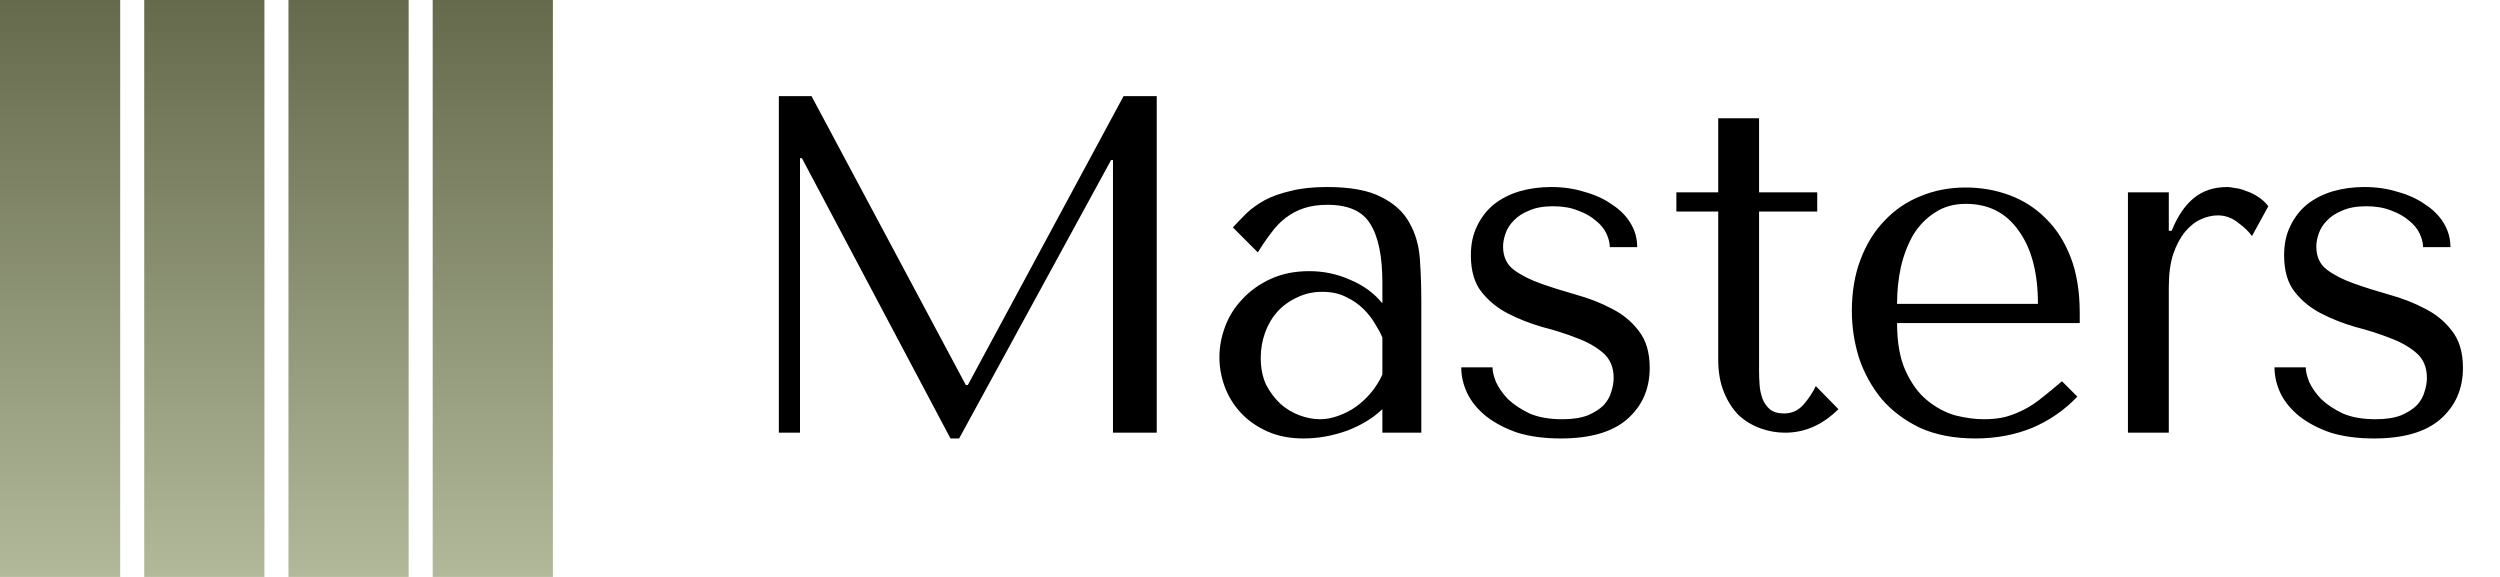<?xml version="1.0" encoding="UTF-8"?> <svg xmlns="http://www.w3.org/2000/svg" width="104" height="24" viewBox="0 0 104 24" fill="none"><path d="M33.76 4L40.18 16.02H40.26L46.74 4H48.12V18H46.3V6.66H46.22L39.9 18.24H39.54L33.36 6.58H33.28V18H32.4V4H33.76ZM55.207 7.78C56.181 7.78 56.934 7.92 57.467 8.2C58.001 8.467 58.387 8.82 58.627 9.26C58.881 9.7 59.027 10.207 59.067 10.78C59.107 11.353 59.127 11.94 59.127 12.54V18H57.507V17.02C57.121 17.393 56.627 17.693 56.027 17.92C55.427 18.133 54.827 18.24 54.227 18.24C53.654 18.24 53.147 18.14 52.707 17.94C52.267 17.74 51.901 17.48 51.607 17.16C51.314 16.84 51.094 16.48 50.947 16.08C50.801 15.68 50.727 15.273 50.727 14.86C50.727 14.433 50.807 14.007 50.967 13.58C51.127 13.153 51.367 12.773 51.687 12.44C52.007 12.093 52.401 11.813 52.867 11.6C53.334 11.387 53.867 11.28 54.467 11.28C55.067 11.28 55.634 11.4 56.167 11.64C56.714 11.867 57.161 12.193 57.507 12.62V11.76C57.507 10.667 57.341 9.853 57.007 9.32C56.687 8.787 56.094 8.52 55.227 8.52C54.854 8.52 54.527 8.567 54.247 8.66C53.967 8.753 53.714 8.887 53.487 9.06C53.274 9.22 53.074 9.427 52.887 9.68C52.701 9.92 52.514 10.193 52.327 10.5L51.287 9.46C51.474 9.26 51.667 9.06 51.867 8.86C52.081 8.66 52.334 8.48 52.627 8.32C52.934 8.16 53.294 8.033 53.707 7.94C54.121 7.833 54.621 7.78 55.207 7.78ZM57.507 14.04C57.441 13.88 57.341 13.693 57.207 13.48C57.087 13.267 56.927 13.06 56.727 12.86C56.527 12.66 56.287 12.493 56.007 12.36C55.727 12.213 55.394 12.14 55.007 12.14C54.621 12.14 54.267 12.22 53.947 12.38C53.627 12.527 53.354 12.727 53.127 12.98C52.914 13.22 52.747 13.507 52.627 13.84C52.507 14.173 52.447 14.52 52.447 14.88C52.447 15.307 52.521 15.68 52.667 16C52.827 16.307 53.027 16.573 53.267 16.8C53.507 17.013 53.774 17.173 54.067 17.28C54.361 17.387 54.641 17.44 54.907 17.44C55.161 17.44 55.414 17.393 55.667 17.3C55.934 17.207 56.181 17.08 56.407 16.92C56.647 16.747 56.861 16.547 57.047 16.32C57.234 16.093 57.387 15.847 57.507 15.58V14.04ZM68.108 10.28H66.968C66.968 10.107 66.921 9.92 66.828 9.72C66.735 9.52 66.588 9.34 66.388 9.18C66.188 9.007 65.942 8.867 65.648 8.76C65.355 8.64 65.008 8.58 64.608 8.58C64.208 8.58 63.875 8.64 63.608 8.76C63.342 8.867 63.128 9.007 62.968 9.18C62.808 9.34 62.695 9.52 62.628 9.72C62.562 9.907 62.528 10.087 62.528 10.26C62.528 10.673 62.675 10.993 62.968 11.22C63.275 11.447 63.655 11.64 64.108 11.8C64.561 11.96 65.048 12.113 65.568 12.26C66.102 12.407 66.595 12.6 67.048 12.84C67.501 13.067 67.875 13.373 68.168 13.76C68.475 14.147 68.628 14.66 68.628 15.3C68.628 16.18 68.315 16.893 67.688 17.44C67.075 17.973 66.155 18.24 64.928 18.24C64.248 18.24 63.648 18.16 63.128 18C62.621 17.827 62.188 17.6 61.828 17.32C61.481 17.04 61.221 16.727 61.048 16.38C60.875 16.02 60.788 15.653 60.788 15.28H62.088C62.088 15.44 62.135 15.64 62.228 15.88C62.335 16.12 62.502 16.36 62.728 16.6C62.968 16.827 63.268 17.027 63.628 17.2C64.001 17.36 64.455 17.44 64.988 17.44C65.415 17.44 65.768 17.387 66.048 17.28C66.328 17.16 66.548 17.02 66.708 16.86C66.868 16.687 66.975 16.5 67.028 16.3C67.095 16.1 67.128 15.907 67.128 15.72C67.128 15.28 66.981 14.933 66.688 14.68C66.395 14.427 66.028 14.22 65.588 14.06C65.148 13.887 64.668 13.733 64.148 13.6C63.642 13.453 63.168 13.267 62.728 13.04C62.288 12.813 61.922 12.513 61.628 12.14C61.335 11.767 61.188 11.26 61.188 10.62C61.188 10.153 61.275 9.747 61.448 9.4C61.621 9.04 61.855 8.74 62.148 8.5C62.455 8.26 62.808 8.08 63.208 7.96C63.621 7.84 64.061 7.78 64.528 7.78C65.022 7.78 65.481 7.847 65.908 7.98C66.348 8.1 66.728 8.273 67.048 8.5C67.382 8.713 67.641 8.973 67.828 9.28C68.015 9.587 68.108 9.92 68.108 10.28ZM69.737 8.8V8H71.478V4.92H73.177V8H75.597V8.8H73.177V15.44C73.177 15.6 73.184 15.787 73.198 16C73.211 16.2 73.251 16.393 73.317 16.58C73.384 16.753 73.484 16.9 73.618 17.02C73.764 17.14 73.964 17.2 74.218 17.2C74.537 17.2 74.804 17.08 75.017 16.84C75.231 16.6 75.404 16.34 75.537 16.06L76.478 17.02C75.824 17.673 75.084 18 74.257 18C73.911 18 73.571 17.94 73.237 17.82C72.904 17.7 72.604 17.52 72.338 17.28C72.084 17.027 71.877 16.707 71.718 16.32C71.558 15.933 71.478 15.48 71.478 14.96V8.8H69.737ZM86.517 13.44H78.918C78.918 14.253 79.037 14.92 79.278 15.44C79.517 15.96 79.817 16.367 80.177 16.66C80.537 16.953 80.924 17.16 81.338 17.28C81.764 17.387 82.164 17.44 82.537 17.44C82.871 17.44 83.171 17.407 83.438 17.34C83.718 17.26 83.984 17.153 84.237 17.02C84.491 16.887 84.737 16.72 84.978 16.52C85.231 16.32 85.498 16.1 85.778 15.86L86.418 16.5C85.884 17.06 85.257 17.493 84.537 17.8C83.817 18.093 83.031 18.24 82.177 18.24C81.297 18.24 80.531 18.093 79.877 17.8C79.237 17.493 78.704 17.093 78.278 16.6C77.864 16.093 77.551 15.527 77.338 14.9C77.138 14.26 77.037 13.607 77.037 12.94C77.037 12.14 77.157 11.427 77.397 10.8C77.638 10.16 77.971 9.62 78.397 9.18C78.824 8.727 79.324 8.387 79.897 8.16C80.471 7.92 81.097 7.8 81.778 7.8C82.418 7.8 83.024 7.907 83.597 8.12C84.171 8.333 84.671 8.653 85.097 9.08C85.537 9.507 85.884 10.047 86.138 10.7C86.391 11.353 86.517 12.127 86.517 13.02V13.44ZM78.918 12.64H84.778C84.778 11.347 84.511 10.333 83.978 9.6C83.457 8.853 82.724 8.48 81.778 8.48C81.284 8.48 80.858 8.6 80.498 8.84C80.138 9.067 79.838 9.373 79.597 9.76C79.371 10.147 79.198 10.593 79.078 11.1C78.971 11.593 78.918 12.107 78.918 12.64ZM88.522 8H90.222V9.6H90.342C90.582 9 90.888 8.547 91.262 8.24C91.635 7.933 92.102 7.78 92.662 7.78C92.728 7.78 92.829 7.793 92.962 7.82C93.109 7.833 93.262 7.873 93.422 7.94C93.595 7.993 93.762 8.073 93.922 8.18C94.095 8.287 94.242 8.42 94.362 8.58L93.682 9.82C93.562 9.647 93.368 9.46 93.102 9.26C92.849 9.06 92.569 8.96 92.262 8.96C92.035 8.96 91.802 9.013 91.562 9.12C91.322 9.227 91.102 9.4 90.902 9.64C90.702 9.88 90.535 10.193 90.402 10.58C90.282 10.953 90.222 11.413 90.222 11.96V18H88.522V8ZM101.939 10.28H100.799C100.799 10.107 100.752 9.92 100.659 9.72C100.565 9.52 100.419 9.34 100.219 9.18C100.019 9.007 99.772 8.867 99.479 8.76C99.185 8.64 98.839 8.58 98.439 8.58C98.039 8.58 97.705 8.64 97.439 8.76C97.172 8.867 96.959 9.007 96.799 9.18C96.639 9.34 96.525 9.52 96.459 9.72C96.392 9.907 96.359 10.087 96.359 10.26C96.359 10.673 96.505 10.993 96.799 11.22C97.105 11.447 97.485 11.64 97.939 11.8C98.392 11.96 98.879 12.113 99.399 12.26C99.932 12.407 100.425 12.6 100.879 12.84C101.332 13.067 101.705 13.373 101.999 13.76C102.305 14.147 102.459 14.66 102.459 15.3C102.459 16.18 102.145 16.893 101.519 17.44C100.905 17.973 99.985 18.24 98.759 18.24C98.079 18.24 97.479 18.16 96.959 18C96.452 17.827 96.019 17.6 95.659 17.32C95.312 17.04 95.052 16.727 94.879 16.38C94.705 16.02 94.619 15.653 94.619 15.28H95.919C95.919 15.44 95.965 15.64 96.059 15.88C96.165 16.12 96.332 16.36 96.559 16.6C96.799 16.827 97.099 17.027 97.459 17.2C97.832 17.36 98.285 17.44 98.819 17.44C99.245 17.44 99.599 17.387 99.879 17.28C100.159 17.16 100.379 17.02 100.539 16.86C100.699 16.687 100.805 16.5 100.859 16.3C100.925 16.1 100.959 15.907 100.959 15.72C100.959 15.28 100.812 14.933 100.519 14.68C100.225 14.427 99.859 14.22 99.419 14.06C98.979 13.887 98.499 13.733 97.979 13.6C97.472 13.453 96.999 13.267 96.559 13.04C96.119 12.813 95.752 12.513 95.459 12.14C95.165 11.767 95.019 11.26 95.019 10.62C95.019 10.153 95.105 9.747 95.279 9.4C95.452 9.04 95.685 8.74 95.979 8.5C96.285 8.26 96.639 8.08 97.039 7.96C97.452 7.84 97.892 7.78 98.359 7.78C98.852 7.78 99.312 7.847 99.739 7.98C100.179 8.1 100.559 8.273 100.879 8.5C101.212 8.713 101.472 8.973 101.659 9.28C101.845 9.587 101.939 9.92 101.939 10.28Z" fill="black"></path><rect width="5" height="24" fill="url(#paint0_linear_115_383)"></rect><rect x="6" width="5" height="24" fill="url(#paint1_linear_115_383)"></rect><rect x="12" width="5" height="24" fill="url(#paint2_linear_115_383)"></rect><rect x="18" width="5" height="24" fill="url(#paint3_linear_115_383)"></rect><defs><linearGradient id="paint0_linear_115_383" x1="2.5" y1="0" x2="2.5" y2="24" gradientUnits="userSpaceOnUse"><stop stop-color="#646A4B"></stop><stop offset="1" stop-color="#B2B99A"></stop></linearGradient><linearGradient id="paint1_linear_115_383" x1="8.5" y1="0" x2="8.5" y2="24" gradientUnits="userSpaceOnUse"><stop stop-color="#646A4B"></stop><stop offset="1" stop-color="#B2B99A"></stop></linearGradient><linearGradient id="paint2_linear_115_383" x1="14.5" y1="0" x2="14.5" y2="24" gradientUnits="userSpaceOnUse"><stop stop-color="#646A4B"></stop><stop offset="1" stop-color="#B2B99A"></stop></linearGradient><linearGradient id="paint3_linear_115_383" x1="20.5" y1="0" x2="20.5" y2="24" gradientUnits="userSpaceOnUse"><stop stop-color="#646A4B"></stop><stop offset="1" stop-color="#B2B99A"></stop></linearGradient></defs></svg> 